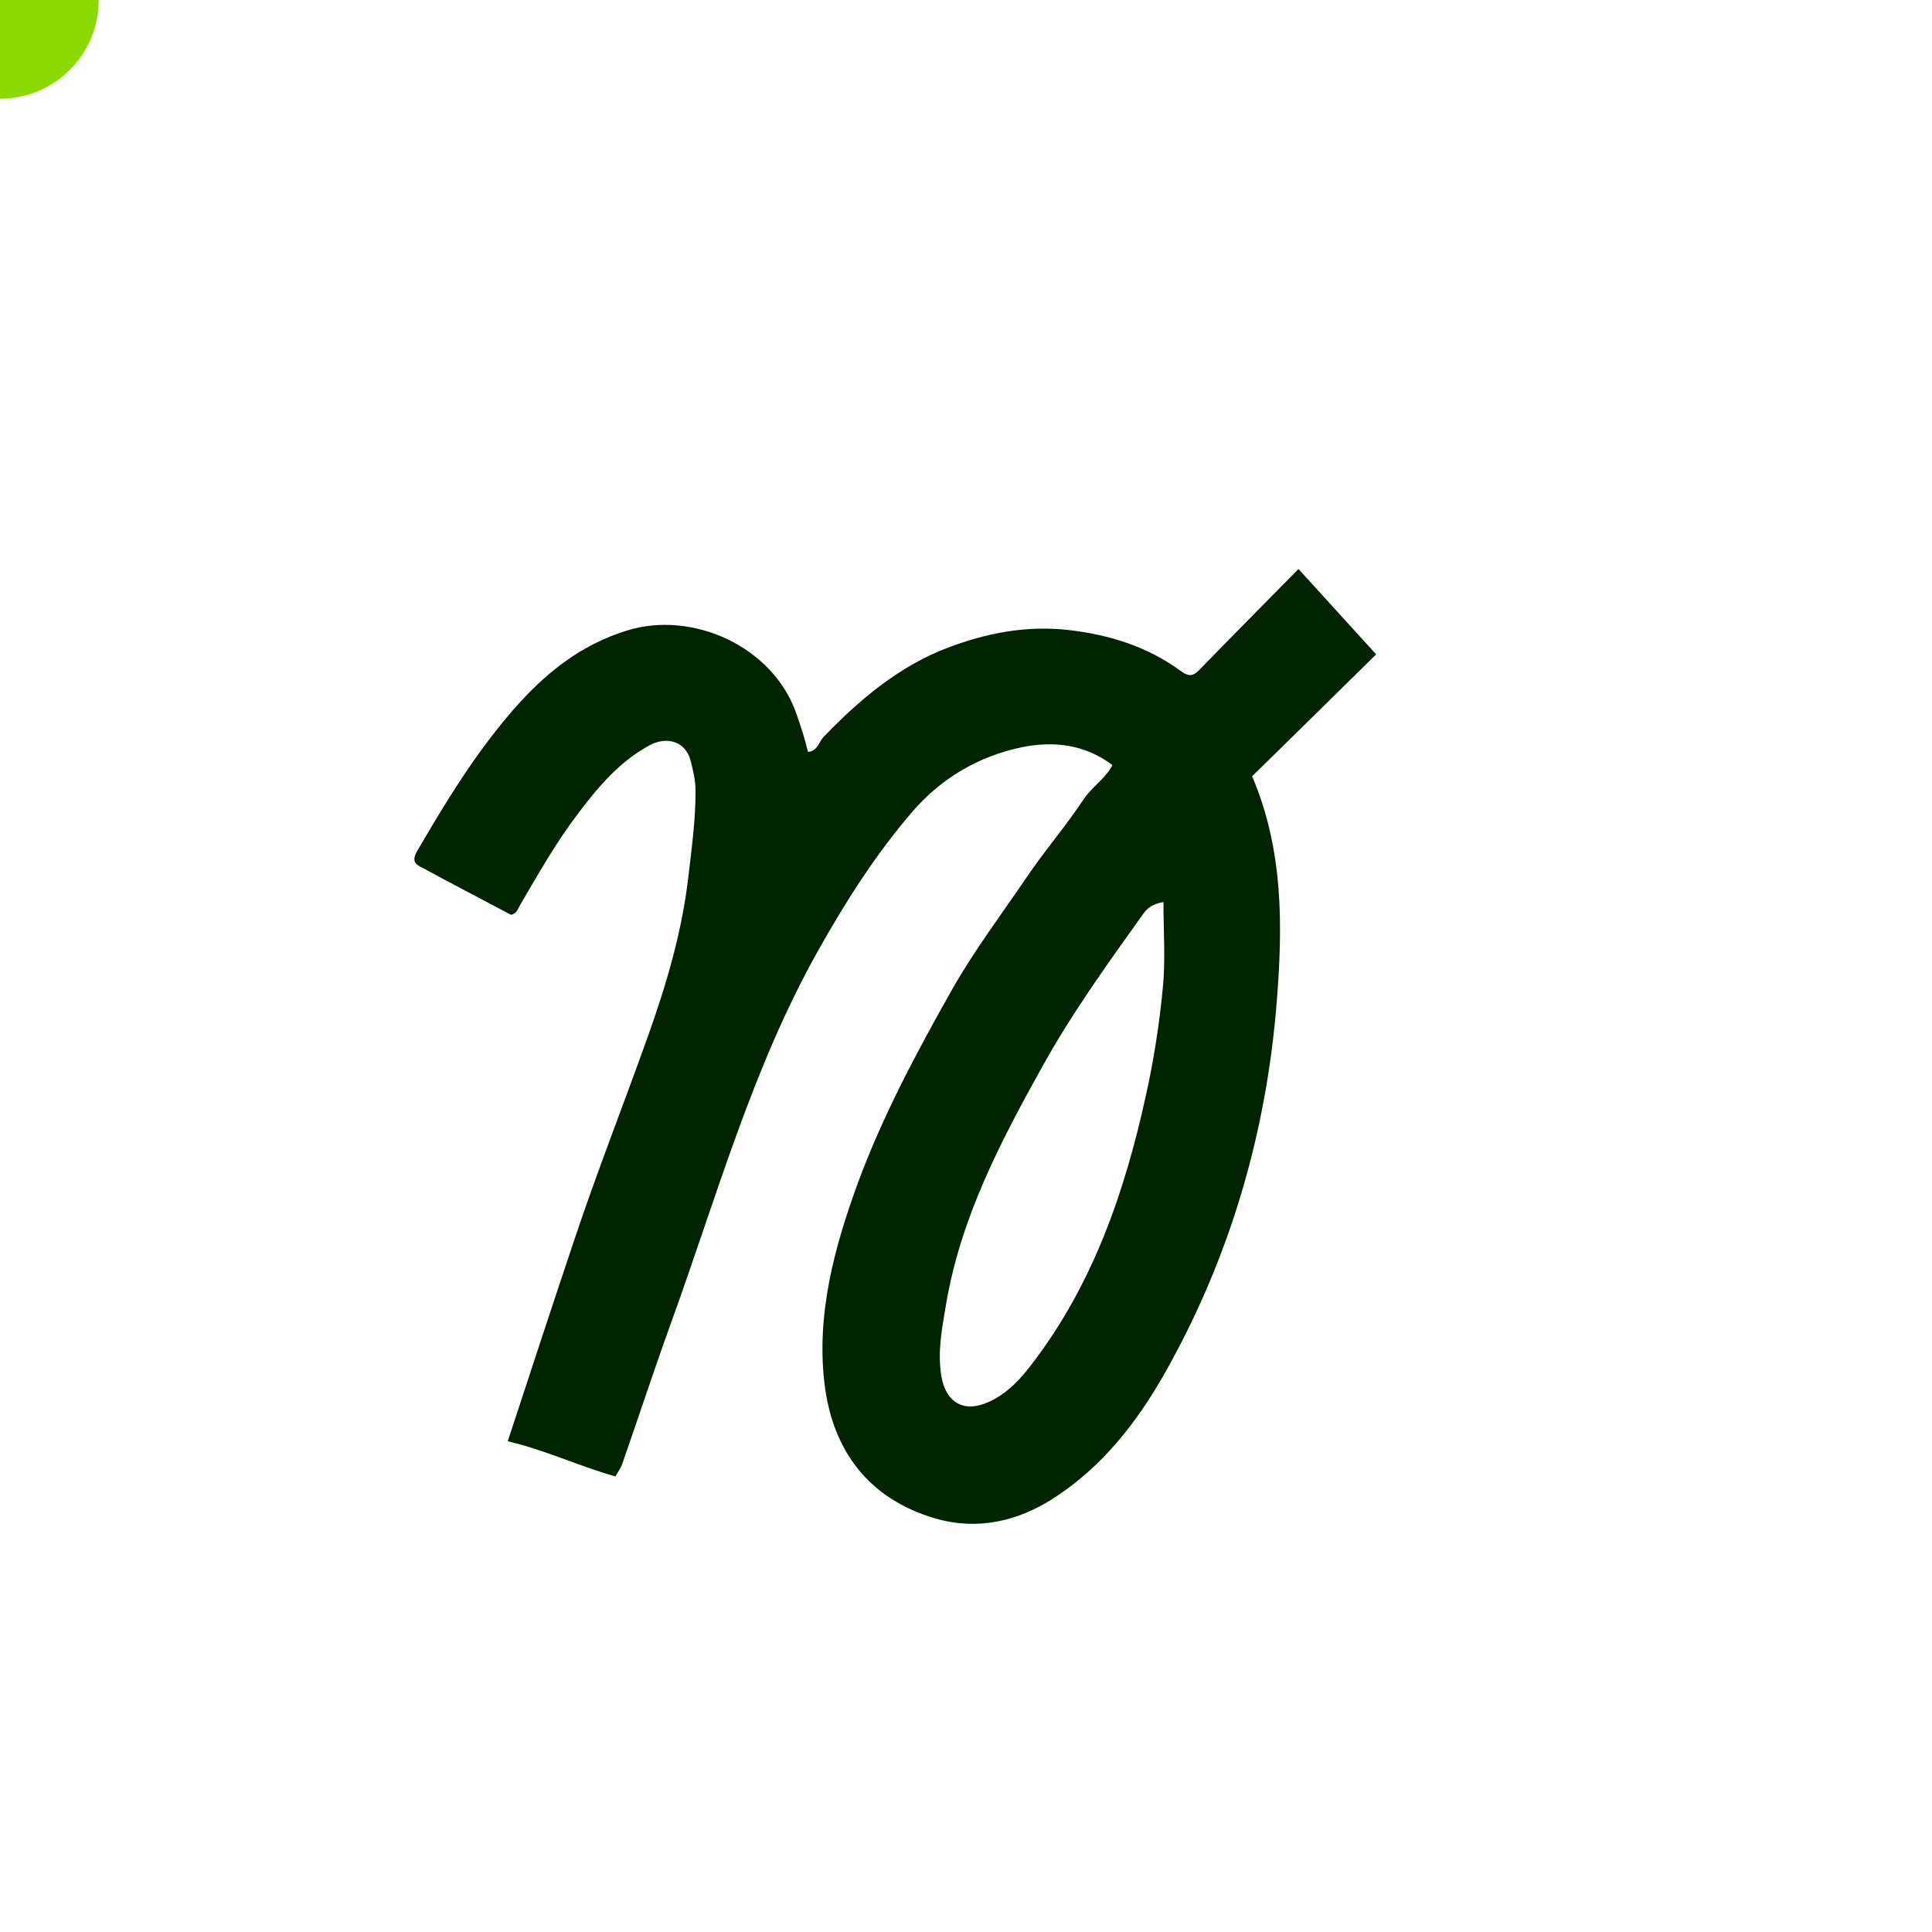 <svg id="ej0kdGPUgoJ1" xmlns="http://www.w3.org/2000/svg" xmlns:xlink="http://www.w3.org/1999/xlink" viewBox="0 0 1000 1000" shape-rendering="geometricPrecision" text-rendering="geometricPrecision">
<style><![CDATA[
#ej0kdGPUgoJ3_to {animation: ej0kdGPUgoJ3_to__to 3000ms linear infinite alternate forwards}@keyframes ej0kdGPUgoJ3_to__to { 0% {offset-distance: 0%} 7.667% {offset-distance: 7.623%} 27.667% {offset-distance: 27.811%} 47.333% {offset-distance: 47.32%} 54.667% {offset-distance: 54.547%} 64.667% {offset-distance: 64.539%} 75.333% {offset-distance: 75.452%} 87.333% {offset-distance: 87.254%} 100% {offset-distance: 100%}}
]]></style>
<path d="M575.8,396c-14.3-10.8-30.6-12.5-46.6-9.3-22.5,4.6-42.1,16.1-57.1,33.6-19,22.1-34.4,46.4-48.8,72-34.1,60.9-52.5,127.7-76,192.5-8.8,24.3-16.8,48.8-25.3,73.1-.7,2.1-2.2,4-3.5,6.3-18.8-5.3-36.3-13.7-55.7-18.2c11.4-34.7,22.8-69.5,34.4-104.1c11.9-35.6,25.7-70.5,38.3-105.9c9.5-26.6,17.5-53.8,20.8-82.2c1.7-14.9,3.8-29.6,3.7-44.7c0-5.4-1.3-10.6-2.6-15.6-2.5-9.4-11.8-12.7-21.1-7.8-15.7,8.5-26.9,21.8-37.4,35.8-11.3,14.9-20.5,31.2-29.9,47.3-1,1.8-1.5,4-4.5,4.7-15.3-8.1-31.4-16.5-47.3-25.1-3.8-2-3.1-4.8-1.1-8.2c14.7-25.3,29.9-50.1,49.2-72.4c16.4-18.9,34.9-34,59.4-41.5c33.9-10.4,75.4,8.3,87.5,43.1c2.3,6.5,4.4,13,6,19.8c5.1-.5,5.6-5.2,8.1-7.8c18.7-19.4,39.1-36.6,64.4-46.2c19.9-7.5,40.4-11.6,62.5-9.1c21.3,2.5,40.7,8.6,57.8,21.1c4.6,3.4,6.8,2.7,10.2-.9c16.6-17.1,33.5-34.1,50.9-51.8c13.9,15.3,27,29.7,40.2,44.2-21.6,21.3-42.9,42.2-64.2,63.1c16.3,38.3,15.8,77.5,12.8,116-5.3,68.2-24.2,133.2-58.1,193.1-14.5,25.6-32.5,48.5-57.5,64.6-18.6,12-39.5,16.7-61,10.5-34.9-10.1-53.6-35.6-57.6-70.3-4.1-35.5,5-69.6,17.2-103c13-35.3,30.6-68.1,49-100.7c11.4-20.1,25.3-38.5,38.2-57.5c9.5-14.1,20.7-27,30-41.1c4.3-6.3,11-10.3,14.7-17.4Zm26.4,70.9c-5.9,1-8.5,3.3-10.6,6.3-18.3,25.6-36.7,51.1-52,78.7-21.7,39-42.3,78.2-49.9,123.1-2.1,12.4-4.5,24.3-2.5,37c2.2,13.9,11.6,19.4,24.2,13.8c10-4.4,17.1-12.3,23.1-20.3c31.3-41,47.7-88.7,58.6-138.4c4.1-18.4,7-37.2,8.8-56c1.4-14.3.3-28.9.3-44.2Z" fill="#002300"/><g id="ej0kdGPUgoJ3_to" style="offset-path:path('M239.8,460.4C239.8,460.4,301,340,353,358C405,376,419,414,292.5,755.4C292.5,755.4,369.6,444.9,470,387C570.4,329.1,611,389,611,389C611,389,655,466.9,619,597.4C583,727.9,527,775.7,482,755.4C437,735.1,454,636,520,526C566.7,448.1,634.3,374.1,694,318.6');offset-rotate:0deg"><circle r="51.1" transform="translate(0,0)" fill="#88da00"/></g></svg>